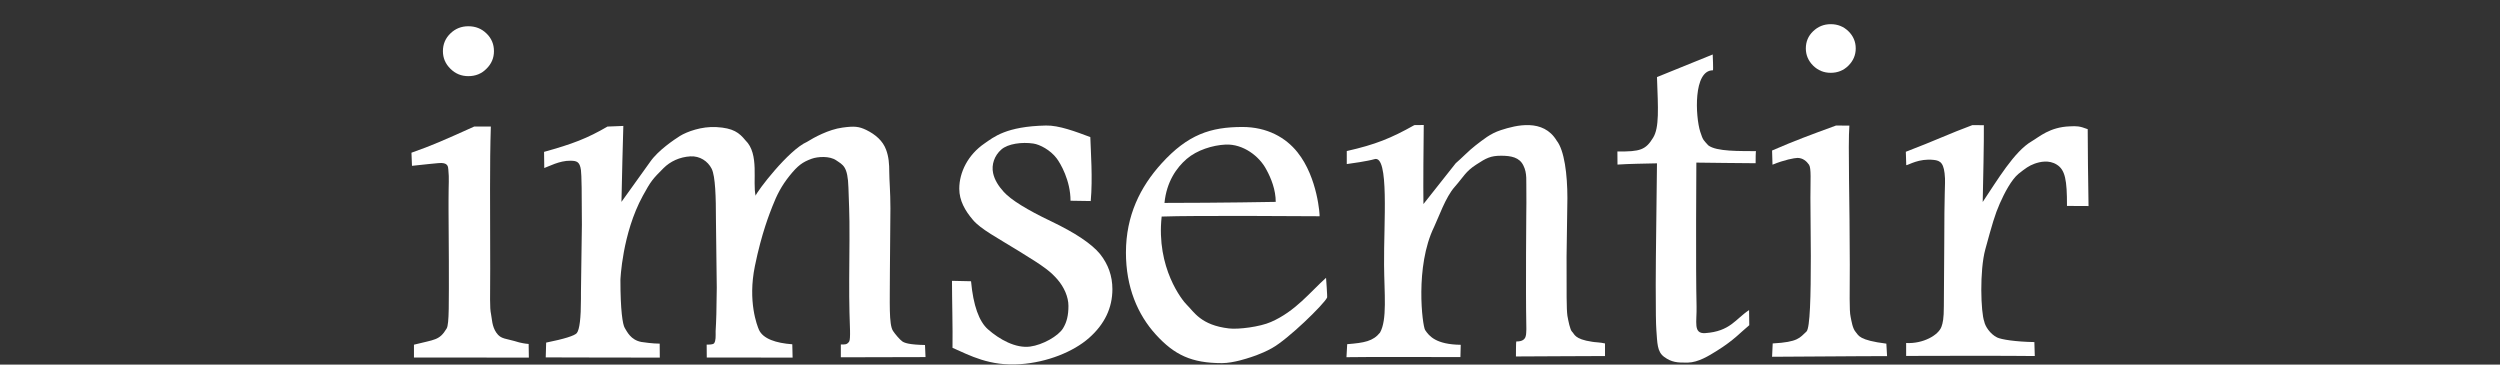 <?xml version="1.0" encoding="utf-8"?>
<!-- Generator: Adobe Illustrator 26.1.0, SVG Export Plug-In . SVG Version: 6.00 Build 0)  -->
<svg version="1.1" id="レイヤー_1" xmlns="http://www.w3.org/2000/svg" xmlns:xlink="http://www.w3.org/1999/xlink" x="0px"
   y="0px" viewBox="0 0 240 35" style="enable-background:new 0 0 240 35;" xml:space="preserve">
<rect x="0" y="0" width="240" height="35" fill="#333333" stroke="none"/>
<style type="text/css">
  .st0{fill:#FFFFFF;}
</style>
<g>
  <path class="st0" d="M39.55,15.92l-0.05-1.26c1.99-0.7,3.05-1.17,6.02-2.51h1.6c-0.12,3.68-0.06,7.68-0.06,13.63
    c0,2.78-0.06,3.74,0.08,4.38c0.09,0.43,0.08,1.16,0.51,1.78c0.45,0.65,0.87,0.52,2.19,0.93c0.16,0.04,0.51,0.12,0.91,0.15
    l0.02,1.31c-1.35-0.01-7.68,0-11.03-0.01v-1.23c1.99-0.51,2.44-0.39,3.14-1.56c0.25-0.42,0.21-2.45,0.21-6.42l-0.03-4.93V19.2
    c0-1.71,0.07-1.98-0.02-2.92c-0.03-0.26,0-0.72-0.97-0.62C41.76,15.69,40.79,15.78,39.55,15.92"/>
  <path class="st0" d="M44.96,2.52c0.69,0,1.27,0.23,1.74,0.69c0.48,0.46,0.72,1.03,0.72,1.7c0,0.66-0.24,1.22-0.72,1.69
    c-0.47,0.48-1.05,0.71-1.74,0.71c-0.67,0-1.24-0.23-1.72-0.71c-0.48-0.47-0.72-1.03-0.72-1.69c0-0.67,0.24-1.24,0.72-1.7
    C43.71,2.75,44.29,2.52,44.96,2.52"/>
  <path class="st0" d="M52.25,16.13l-0.02-1.55c2.74-0.76,4.15-1.3,6.09-2.43l1.52-0.06c-0.05,1.73-0.13,4.7-0.18,7.29l2.76-3.85
    c0.77-1.11,2.34-2.15,2.86-2.48c0.67-0.41,2.07-0.93,3.49-0.85c1.63,0.09,2.19,0.54,2.79,1.27c1.37,1.32,0.66,3.98,0.98,5.32
    c0.1-0.39,3.15-4.39,4.93-5.17c0.67-0.42,2.07-1.19,3.4-1.37c1.16-0.16,1.58-0.11,2.28,0.22c0.92,0.45,1.6,1.06,1.91,1.89
    c0.26,0.69,0.31,1.36,0.31,2.2c0,0.7,0.11,1.86,0.11,3.43l-0.05,6.09c0,3.04-0.11,5.07,0.3,5.69c0.18,0.28,0.66,0.85,0.9,1.01
    s0.72,0.31,2.17,0.34l0.05,1.16c-2.03,0-4.93,0.02-8.13,0.02v-1.23c0.39,0,0.59,0.03,0.8-0.28c0.16-0.24,0.05-1.68,0.03-2.79
    c-0.05-1.91-0.02-4.34,0-6.97c0.02-2.73-0.07-3.66-0.1-5c-0.06-2.09-0.53-2.19-1.16-2.63c-0.63-0.45-1.79-0.37-2.37-0.16
    c-0.88,0.32-1.33,0.65-2.12,1.63c-0.77,0.96-1.22,1.83-1.65,2.94c-0.24,0.62-1.03,2.54-1.68,5.73c-0.7,3.41,0.22,5.73,0.39,6.12
    c0.39,0.87,1.65,1.28,3.2,1.39l0.03,1.28c-1.05,0-6.79,0-8.24-0.01l-0.01-1.24c0.25,0,0.58,0.01,0.71-0.12
    c0.18-0.25,0.15-0.66,0.15-1.17c0.06-1.03,0.09-1.89,0.11-4.16l-0.08-6.55c0-2.12-0.05-4.15-0.41-4.88
    c-0.37-0.73-1.14-1.24-2.04-1.19c-1.04,0.06-1.94,0.49-2.58,1.13c-1.04,1.04-1.21,1.23-1.99,2.66c-1.99,3.64-2.15,8.07-2.15,8.07
    c0,2.9,0.21,4.29,0.42,4.62c0.21,0.33,0.56,1.15,1.6,1.34c0.17,0.03,1.11,0.16,1.75,0.16l0.01,1.34c-2.04-0.01-9.14,0-10.95-0.02
    l0.04-1.42c1.74-0.35,2.72-0.66,2.94-0.91c0.27-0.34,0.4-1.44,0.4-3.29v-0.6l0.09-6.52c0-2.83-0.03-4.85-0.09-5.24
    c-0.11-0.84-0.44-0.89-1.01-0.9C53.72,15.41,52.64,16,52.25,16.13"/>
  <path class="st0" d="M104.71,19.3l-1.94-0.03c0-1.94-0.97-3.6-1.34-4.08c-0.59-0.78-1.6-1.32-2.23-1.41
    c-1.09-0.16-2.44,0.01-3.08,0.58c-0.65,0.57-0.96,1.44-0.78,2.27c0.14,0.64,0.51,1.23,1.02,1.79c0.7,0.77,2.21,1.71,4.54,2.82
    c2.32,1.11,3.89,2.16,4.7,3.14c0.79,0.99,1.19,2.12,1.19,3.38c0,1.8-0.75,3.37-2.25,4.69s-4,2.33-6.59,2.51
    c-2.95,0.21-4.83-0.83-6.51-1.57c0.03-1.86-0.05-4.7-0.05-6.43L93.22,27c0.21,2.32,0.77,3.87,1.63,4.62
    c1.09,0.96,2.65,1.84,4.05,1.65c1.19-0.16,2.69-1,3.15-1.75c0.36-0.59,0.52-1.24,0.52-2.15c0-0.87-0.42-1.81-1.06-2.55
    c-0.66-0.74-1.13-1.14-3.64-2.68c-2.14-1.32-3.72-2.14-4.47-3.03c-0.76-0.89-1.31-1.86-1.31-2.99c0-1.6,0.85-3.27,2.41-4.34
    c0.9-0.62,2.08-1.65,5.91-1.73c1.24-0.03,2.87,0.59,4.26,1.11C104.71,14.52,104.91,17.11,104.71,19.3"/>
  <path class="st0" d="M127.3,26.67c0,0,0.14,1.83,0.1,1.9c-0.33,0.67-3.75,4-5.29,4.85c-1.06,0.6-2.22,0.93-2.22,0.93
    s-1.47,0.51-2.58,0.51c-2.92,0-4.57-0.79-6.34-2.73s-2.88-4.58-2.88-7.88c0-3.56,1.38-6.31,3.41-8.55
    c2.53-2.79,4.72-3.51,7.77-3.51c2.37,0,4.16,1.01,5.29,2.43c1.96,2.45,2.15,6.14,2.12,6.14c-0.44,0-12.16-0.09-15.16,0.03
    c-0.54,4.93,1.99,8.07,2.43,8.49c0.67,0.65,1.33,1.94,4.03,2.25c0.9,0.11,2.97-0.15,4.03-0.62
    C124.36,29.89,125.78,28.03,127.3,26.67 M122.47,19.38c0-1.14-0.43-2.25-0.9-3.1c-0.67-1.29-2.24-2.48-3.92-2.4
    c-1.25,0.06-2.74,0.53-3.72,1.37c-0.98,0.84-1.94,2.2-2.14,4.23C112.35,19.49,118.28,19.46,122.47,19.38"/>
  <path class="st0" d="M129.29,15.75V14.5c2.75-0.62,4.25-1.23,6.49-2.49l0.9-0.01c-0.02,1.52-0.06,5.97-0.03,7.59l3.1-3.92
    c0.49-0.41,1.33-1.28,1.89-1.7c0.75-0.57,1.4-1.14,2.45-1.48c1.47-0.48,4.06-1.13,5.35,1.01c0.74,0.93,1.03,3.25,1.03,5.52
    l-0.08,5.61c0,3.6-0.01,5.02,0.08,5.68c0.08,0.44,0.25,1.37,0.46,1.55c0.22,0.18,0.18,0.7,1.92,0.95c0.22,0.05,0.78,0.05,1.23,0.16
    v1.21c-2.14,0-5.31,0.03-8.55,0.04c0,0,0-1.44,0.03-1.44c1.12,0.02,0.92-0.78,0.97-1.18c-0.05-2.87-0.03-4.2-0.03-7.23
    c0-3.23,0.05-4.8,0.03-5.78c-0.03-1.24,0.1-1.94-0.29-2.71c-0.38-0.78-1.18-0.93-2.14-0.93c-1.01,0-1.43,0.23-2.38,0.85
    c-1.04,0.67-1.22,1.18-2.07,2.14c-0.88,0.99-1.55,2.95-1.98,3.85c-1.85,3.79-1.12,9.48-0.86,9.89c0.39,0.59,1.05,1.39,3.42,1.42
    l-0.03,1.18c-2.2,0.01-8.03-0.04-10.94,0.01l0.07-1.25c1.64-0.13,2.48-0.28,3.15-1.11c0.7-1.24,0.41-3.74,0.39-6.48
    c-0.04-4,0.52-10.63-0.93-10.17C131.3,15.47,129.69,15.7,129.29,15.75"/>
  <path class="st0" d="M159.07,7.4l5.35-2.17c0,0,0.07,1.52,0.02,1.52c-1.9-0.01-1.68,4.44-1.22,5.89c0.27,0.87,0.36,0.84,0.77,1.31
    c0.79,0.62,3.08,0.54,4.59,0.56c0,0-0.04-0.12-0.04,1.16c-2.11-0.02-3.84-0.03-5.69-0.06c0,0-0.07,10.32,0.02,13.79
    c0.04,1.51-0.35,2.65,0.82,2.58c2.41-0.16,2.92-1.36,4.22-2.21l0.02,1.45c-0.85,0.7-1.45,1.42-3.1,2.45
    c-0.78,0.49-1.8,1.12-2.79,1.14c-1.01,0.02-1.57-0.03-2.27-0.54c-0.71-0.51-0.66-1.37-0.76-2.6c-0.04-0.52-0.06-1.76-0.06-4.34
    c0-2.76,0.1-8.84,0.12-11.65c-1.07,0.03-2.64,0.04-3.79,0.12l-0.01-1.26c2.2,0.03,2.72-0.16,3.43-1.32
    C159.3,12.24,159.18,10.46,159.07,7.4"/>
  <path class="st0" d="M170.16,15.81l-0.04-1.36c2.21-0.96,3.58-1.46,6.14-2.4l1.28,0.01c-0.14,1.88,0.04,7.56,0.04,13.33
    c0,2.7-0.06,4.41,0.08,5.03c0.09,0.42,0.18,1.11,0.5,1.47c0.27,0.31,0.29,0.77,2.93,1.1l0.07,1.2c-2.14-0.01-7.67,0.05-11.04,0.06
    l0.06-1.28c2.46-0.13,2.59-0.55,3.24-1.14c0.35-0.33,0.42-3.41,0.42-7.26l-0.04-5.59c0-1.66,0.09-2.82-0.13-3.16
    c-0.23-0.34-0.6-0.66-1.11-0.66C172.25,15.17,171.3,15.34,170.16,15.81"/>
  <path class="st0" d="M175.75,2.32c0.67,0,1.24,0.23,1.7,0.68c0.46,0.45,0.7,1,0.7,1.65c0,0.64-0.24,1.19-0.7,1.65
    c-0.46,0.46-1.03,0.69-1.7,0.69c-0.66,0-1.22-0.23-1.69-0.69c-0.46-0.46-0.7-1.01-0.7-1.65c0-0.65,0.23-1.2,0.7-1.65
    S175.09,2.32,175.75,2.32"/>
  <path class="st0" d="M183,15.86l-0.04-1.29c2.83-1.08,4.18-1.74,6.39-2.56l1.1,0.01c0.02,1.4-0.07,5.65-0.11,7.37
    c1.39-2.07,3.03-4.86,4.71-5.83c0.72-0.42,1.72-1.36,3.65-1.43c0.65-0.03,0.91-0.04,1.72,0.27c0,1.34,0.04,5.41,0.08,7.38
    l-2.07-0.01c0.01-2.5-0.18-3.46-0.97-3.96c-0.77-0.49-1.64-0.27-2.13-0.1c-0.57,0.21-0.87,0.44-1.57,0.99
    c-0.66,0.56-1.32,1.79-1.78,2.84c-0.47,1.06-0.74,2.02-1.39,4.4c-0.56,2.05-0.43,6.06-0.1,6.93c0.08,0.44,0.56,1.2,1.24,1.53
    c0.39,0.19,1.75,0.41,3.57,0.44l0.04,1.34c-2.25-0.03-9.01-0.03-12.35-0.01v-1.24c1.62,0.09,3.1-0.75,3.39-1.56
    c0.13-0.36,0.23-0.78,0.23-1.97l0.04-6.1c0-4.72,0.1-5.81,0.07-6.17c-0.07-1.47-0.41-1.71-1.1-1.78
    C184.2,15.2,183.26,15.83,183,15.86"/>
</g>
</svg>
